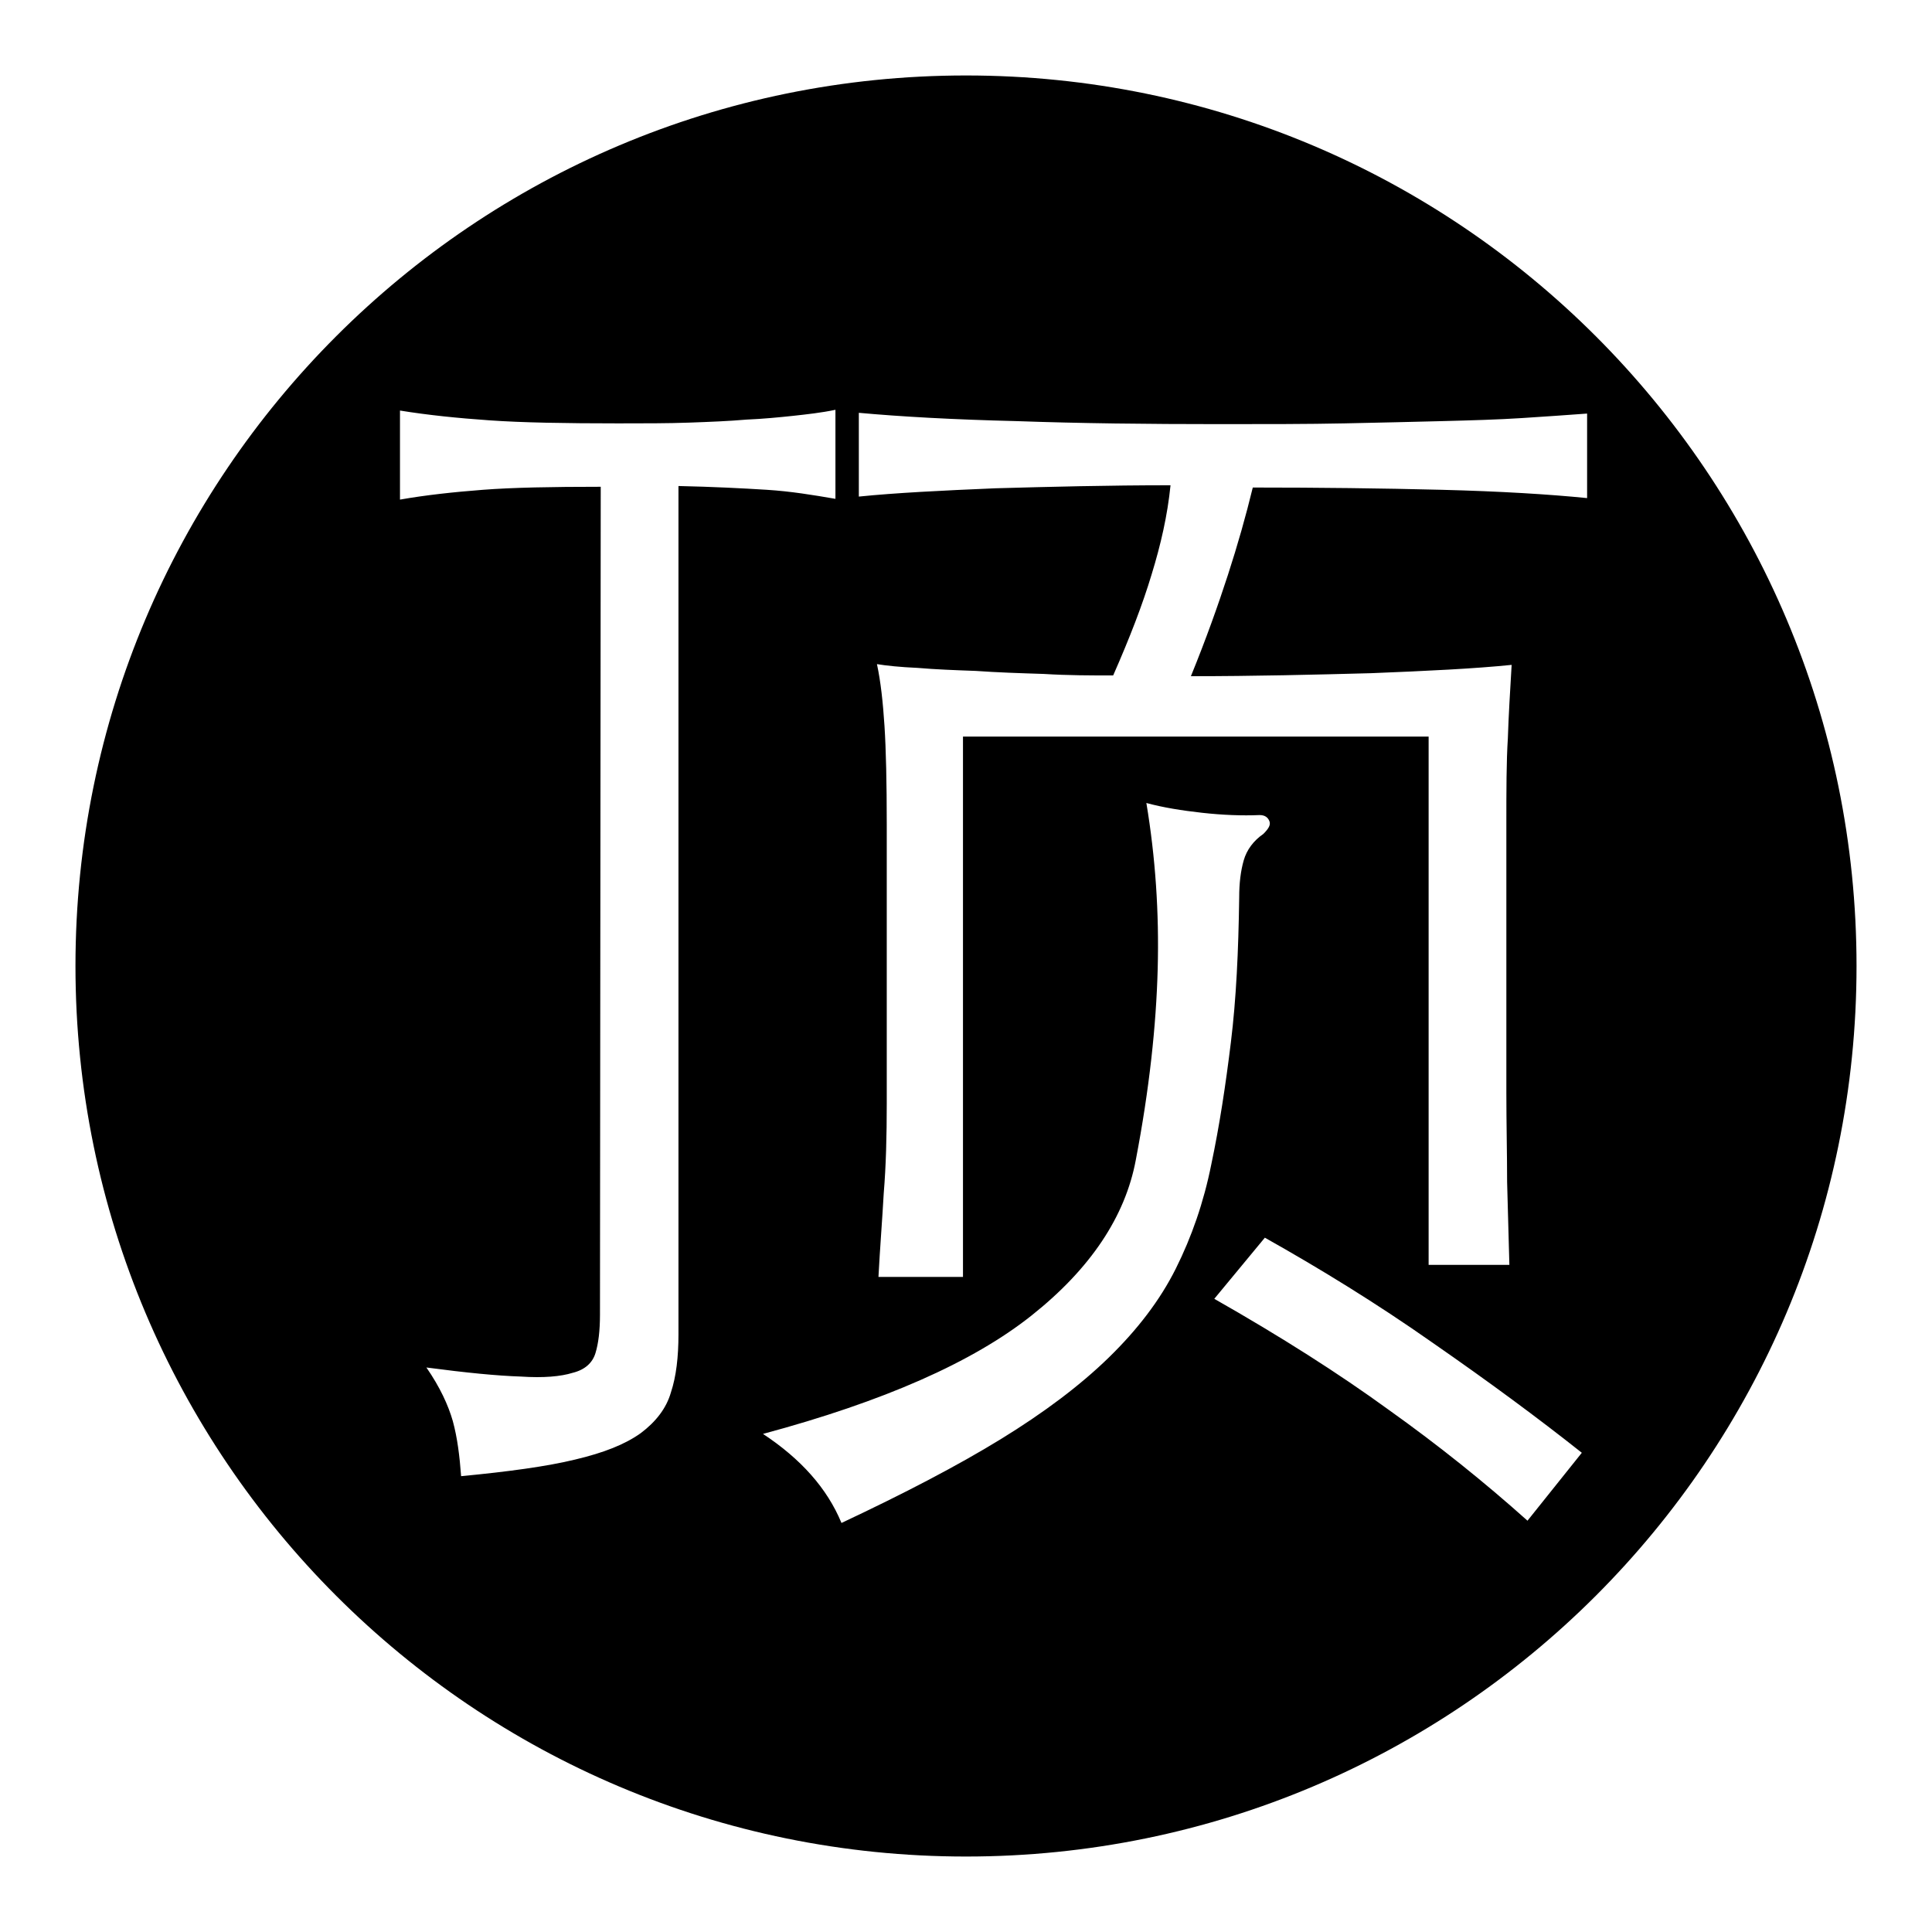 <?xml version="1.0" encoding="utf-8"?>
<!-- Svg Vector Icons : http://www.onlinewebfonts.com/icon -->
<!DOCTYPE svg PUBLIC "-//W3C//DTD SVG 1.1//EN" "http://www.w3.org/Graphics/SVG/1.1/DTD/svg11.dtd">
<svg version="1.1" xmlns="http://www.w3.org/2000/svg" xmlns:xlink="http://www.w3.org/1999/xlink" x="0px" y="0px" viewBox="0 0 256 256" enable-background="new 0 0 256 256" xml:space="preserve">
<g><g><path fill="#000000" d="M246,128c0,65.2-52.8,118-118,118c-65.2,0-118-52.8-118-118C10,62.8,62.8,10,128,10C193.2,10,246,62.8,246,128z M79.5,174.2c0,2.1-0.2,3.8-0.6,5.1s-1.4,2.2-3,2.6c-1.6,0.5-3.9,0.7-6.9,0.5c-3.1-0.1-7.2-0.5-12.5-1.2c1.8,2.6,2.9,5,3.5,7.1c0.6,2.2,0.9,4.6,1.1,7.3c6.3-0.6,11.4-1.3,15.1-2.2c3.8-0.9,6.6-2,8.7-3.5c2-1.5,3.4-3.3,4-5.4c0.7-2.1,1-4.7,1-7.7V64.4c4.6,0.1,8.5,0.3,11.7,0.5c3.2,0.2,6.2,0.7,9.1,1.2V54.3c-1.9,0.4-3.8,0.6-5.6,0.8c-1.9,0.2-3.9,0.4-6.2,0.5c-2.3,0.2-4.8,0.3-7.6,0.4s-5.9,0.1-9.4,0.1c-7,0-12.7-0.1-17-0.4c-4.3-0.3-8.2-0.7-11.9-1.3v11.8c3.4-0.6,7.1-1,11-1.3c3.9-0.3,9.1-0.4,15.6-0.4L79.5,174.2L79.5,174.2z M168.2,108.8c-0.2-0.5-0.6-0.8-1.3-0.8c-2.3,0.1-4.9,0-7.6-0.3s-5.2-0.7-7.4-1.3c1.2,7.2,1.7,14.5,1.5,22c-0.2,7.5-1.1,15.9-2.9,25.3c-1.4,7.5-6,14.4-13.8,20.6c-7.8,6.2-19.6,11.4-35.6,15.7c5,3.3,8.5,7.2,10.4,11.8c8.3-3.9,15.4-7.6,21.1-11.1c5.7-3.5,10.5-7.1,14.3-10.8c3.8-3.7,6.8-7.6,8.9-11.8s3.7-8.8,4.7-13.8c1.1-5.2,1.9-10.5,2.6-16.2s1-12,1.1-19.2c0-1.9,0.2-3.5,0.6-4.9c0.4-1.4,1.3-2.6,2.6-3.5C168.1,109.8,168.4,109.3,168.2,108.8z M152.6,76.1c-1.2,4-2.9,8.4-5.1,13.4c-2.9,0-6,0-9.2-0.2c-3.2-0.1-6.2-0.2-9-0.4c-2.8-0.1-5.4-0.2-7.7-0.4c-2.3-0.1-4.2-0.3-5.4-0.5c0.5,2.3,0.8,5.1,1,8.2c0.2,3.1,0.3,7.5,0.3,13.1v36.9c0,4.3-0.1,8.3-0.4,11.9c-0.2,3.6-0.5,7.3-0.7,11.1h11.2V97.6h61.7v70h10.7c-0.1-3.6-0.2-7.3-0.3-11c0-3.7-0.1-7.7-0.1-11.9v-35.3c0-4.7,0-8.5,0.2-11.6c0.1-3.1,0.3-6.3,0.5-9.7c-4.9,0.5-11.1,0.8-18.6,1.1c-7.5,0.2-15.5,0.4-23.9,0.4c2-4.9,3.6-9.4,4.9-13.4c1.3-4,2.4-7.9,3.3-11.6c8.8,0,17.1,0.1,25,0.3c7.9,0.2,14.3,0.6,19.3,1.1V54.8c-2.7,0.2-5.6,0.4-8.7,0.6c-3.1,0.2-6.6,0.3-10.5,0.4c-3.9,0.1-8.2,0.2-13,0.3c-4.8,0.1-10.3,0.1-16.5,0.1c-9.5,0-18.5-0.1-26.9-0.4c-8.4-0.2-15.4-0.6-20.9-1.1v11.1c4.9-0.5,11-0.8,18.1-1.1c7.2-0.2,14.9-0.4,23.2-0.4C154.7,68.3,153.8,72.2,152.6,76.1z M209.6,192.5c-5.8-4.6-12.3-9.4-19.8-14.6c-7.4-5.2-14.9-9.8-22.2-13.9l-6.7,8.1c8.8,5,16.5,9.9,23.1,14.7c6.6,4.7,12.7,9.6,18.4,14.7L209.6,192.5z"/></g></g>
</svg>